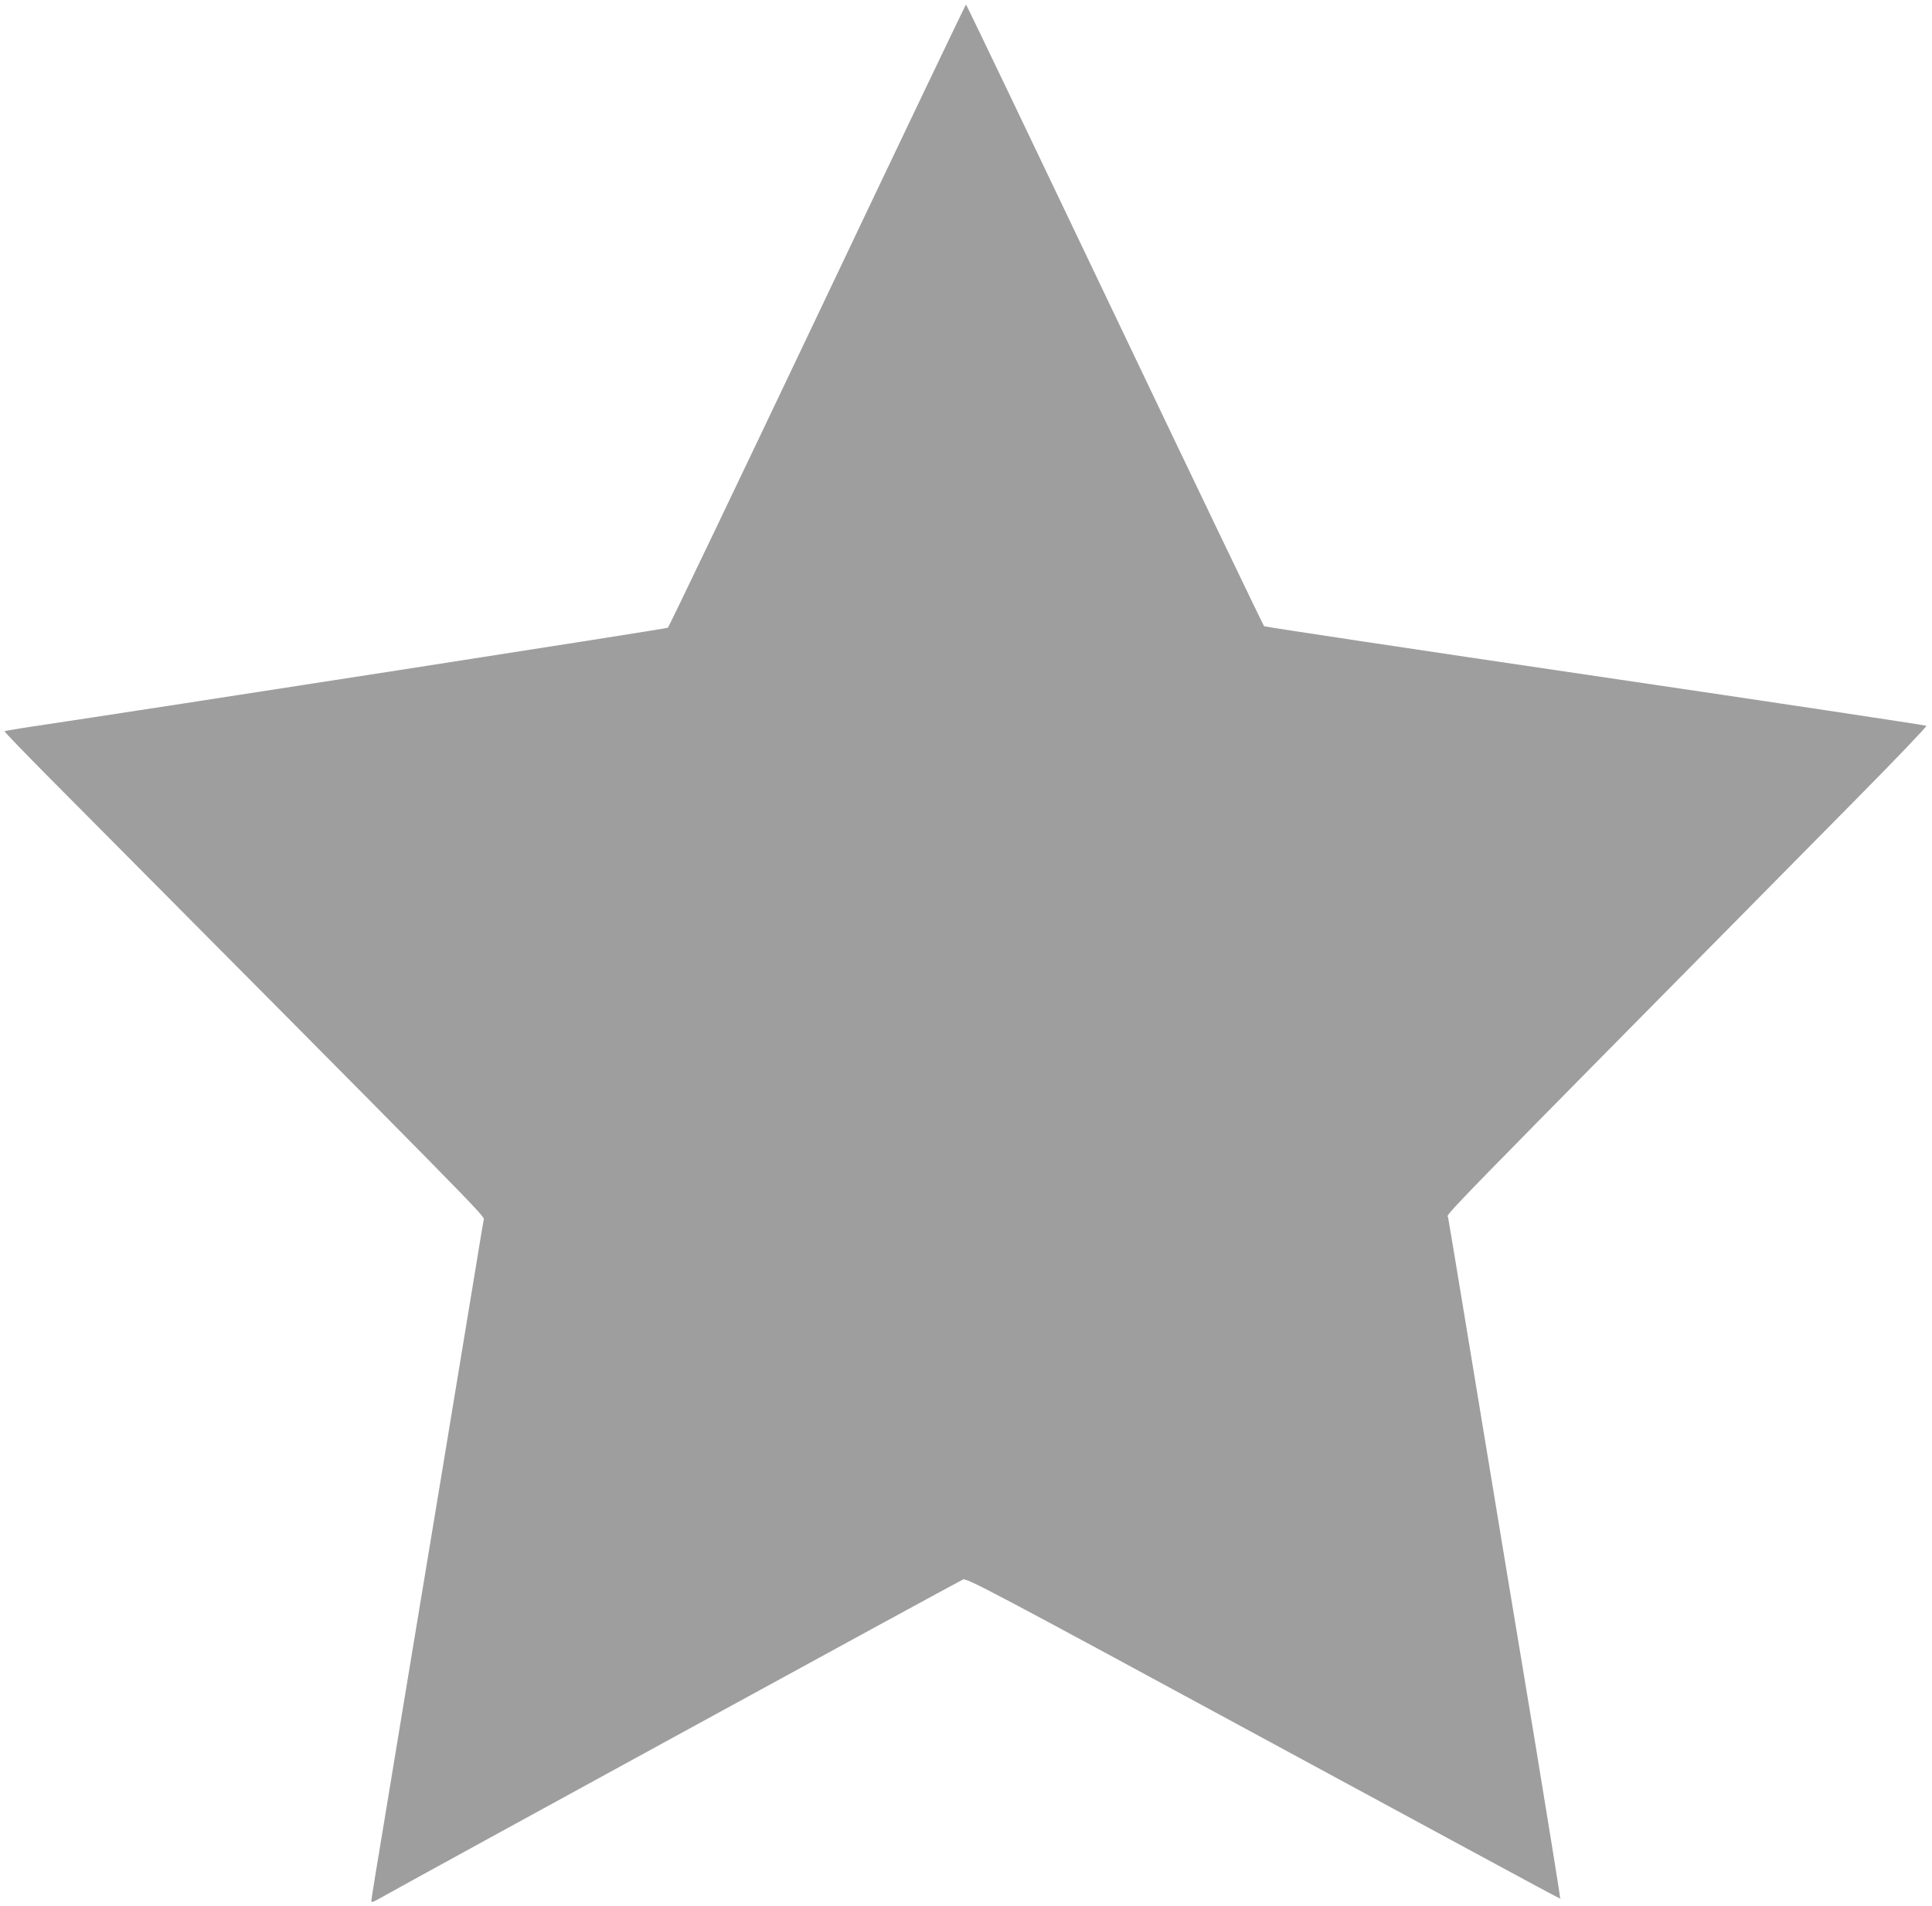 <?xml version="1.0" standalone="no"?>
<!DOCTYPE svg PUBLIC "-//W3C//DTD SVG 20010904//EN"
 "http://www.w3.org/TR/2001/REC-SVG-20010904/DTD/svg10.dtd">
<svg version="1.0" xmlns="http://www.w3.org/2000/svg"
 width="1280pt" height="1263pt" viewBox="0 0 1280 1263"
 preserveAspectRatio="xMidYMid meet">
<g transform="translate(0,1263) scale(0.1,-0.1)"
fill="#9e9e9e" stroke="none">
<path d="M5416 10540 c-539 -1134 -985 -2065 -991 -2070 -9 -7 -3316 -521
-4285 -666 -58 -9 -107 -18 -110 -20 -2 -3 120 -129 271 -282 2901 -2921 2910
-2930 2904 -2954 -3 -13 -21 -120 -40 -238 -19 -118 -125 -759 -235 -1425
-110 -665 -216 -1307 -236 -1425 -19 -118 -80 -484 -134 -813 -55 -329 -100
-605 -100 -614 0 -12 11 -9 53 15 223 126 3847 2108 3868 2115 24 10 200 -83
1965 -1040 2212 -1198 1985 -1076 1990 -1070 2 2 -73 467 -166 1033 -168 1009
-207 1246 -450 2719 -66 402 -123 742 -126 757 -6 30 -168 -136 2704 2772 260
263 469 482 465 486 -4 4 -991 153 -2193 330 -1202 177 -2189 326 -2195 330
-5 5 -451 933 -990 2064 -539 1131 -982 2056 -985 2056 -3 0 -446 -927 -984
-2060z"/>
</g>
</svg>

